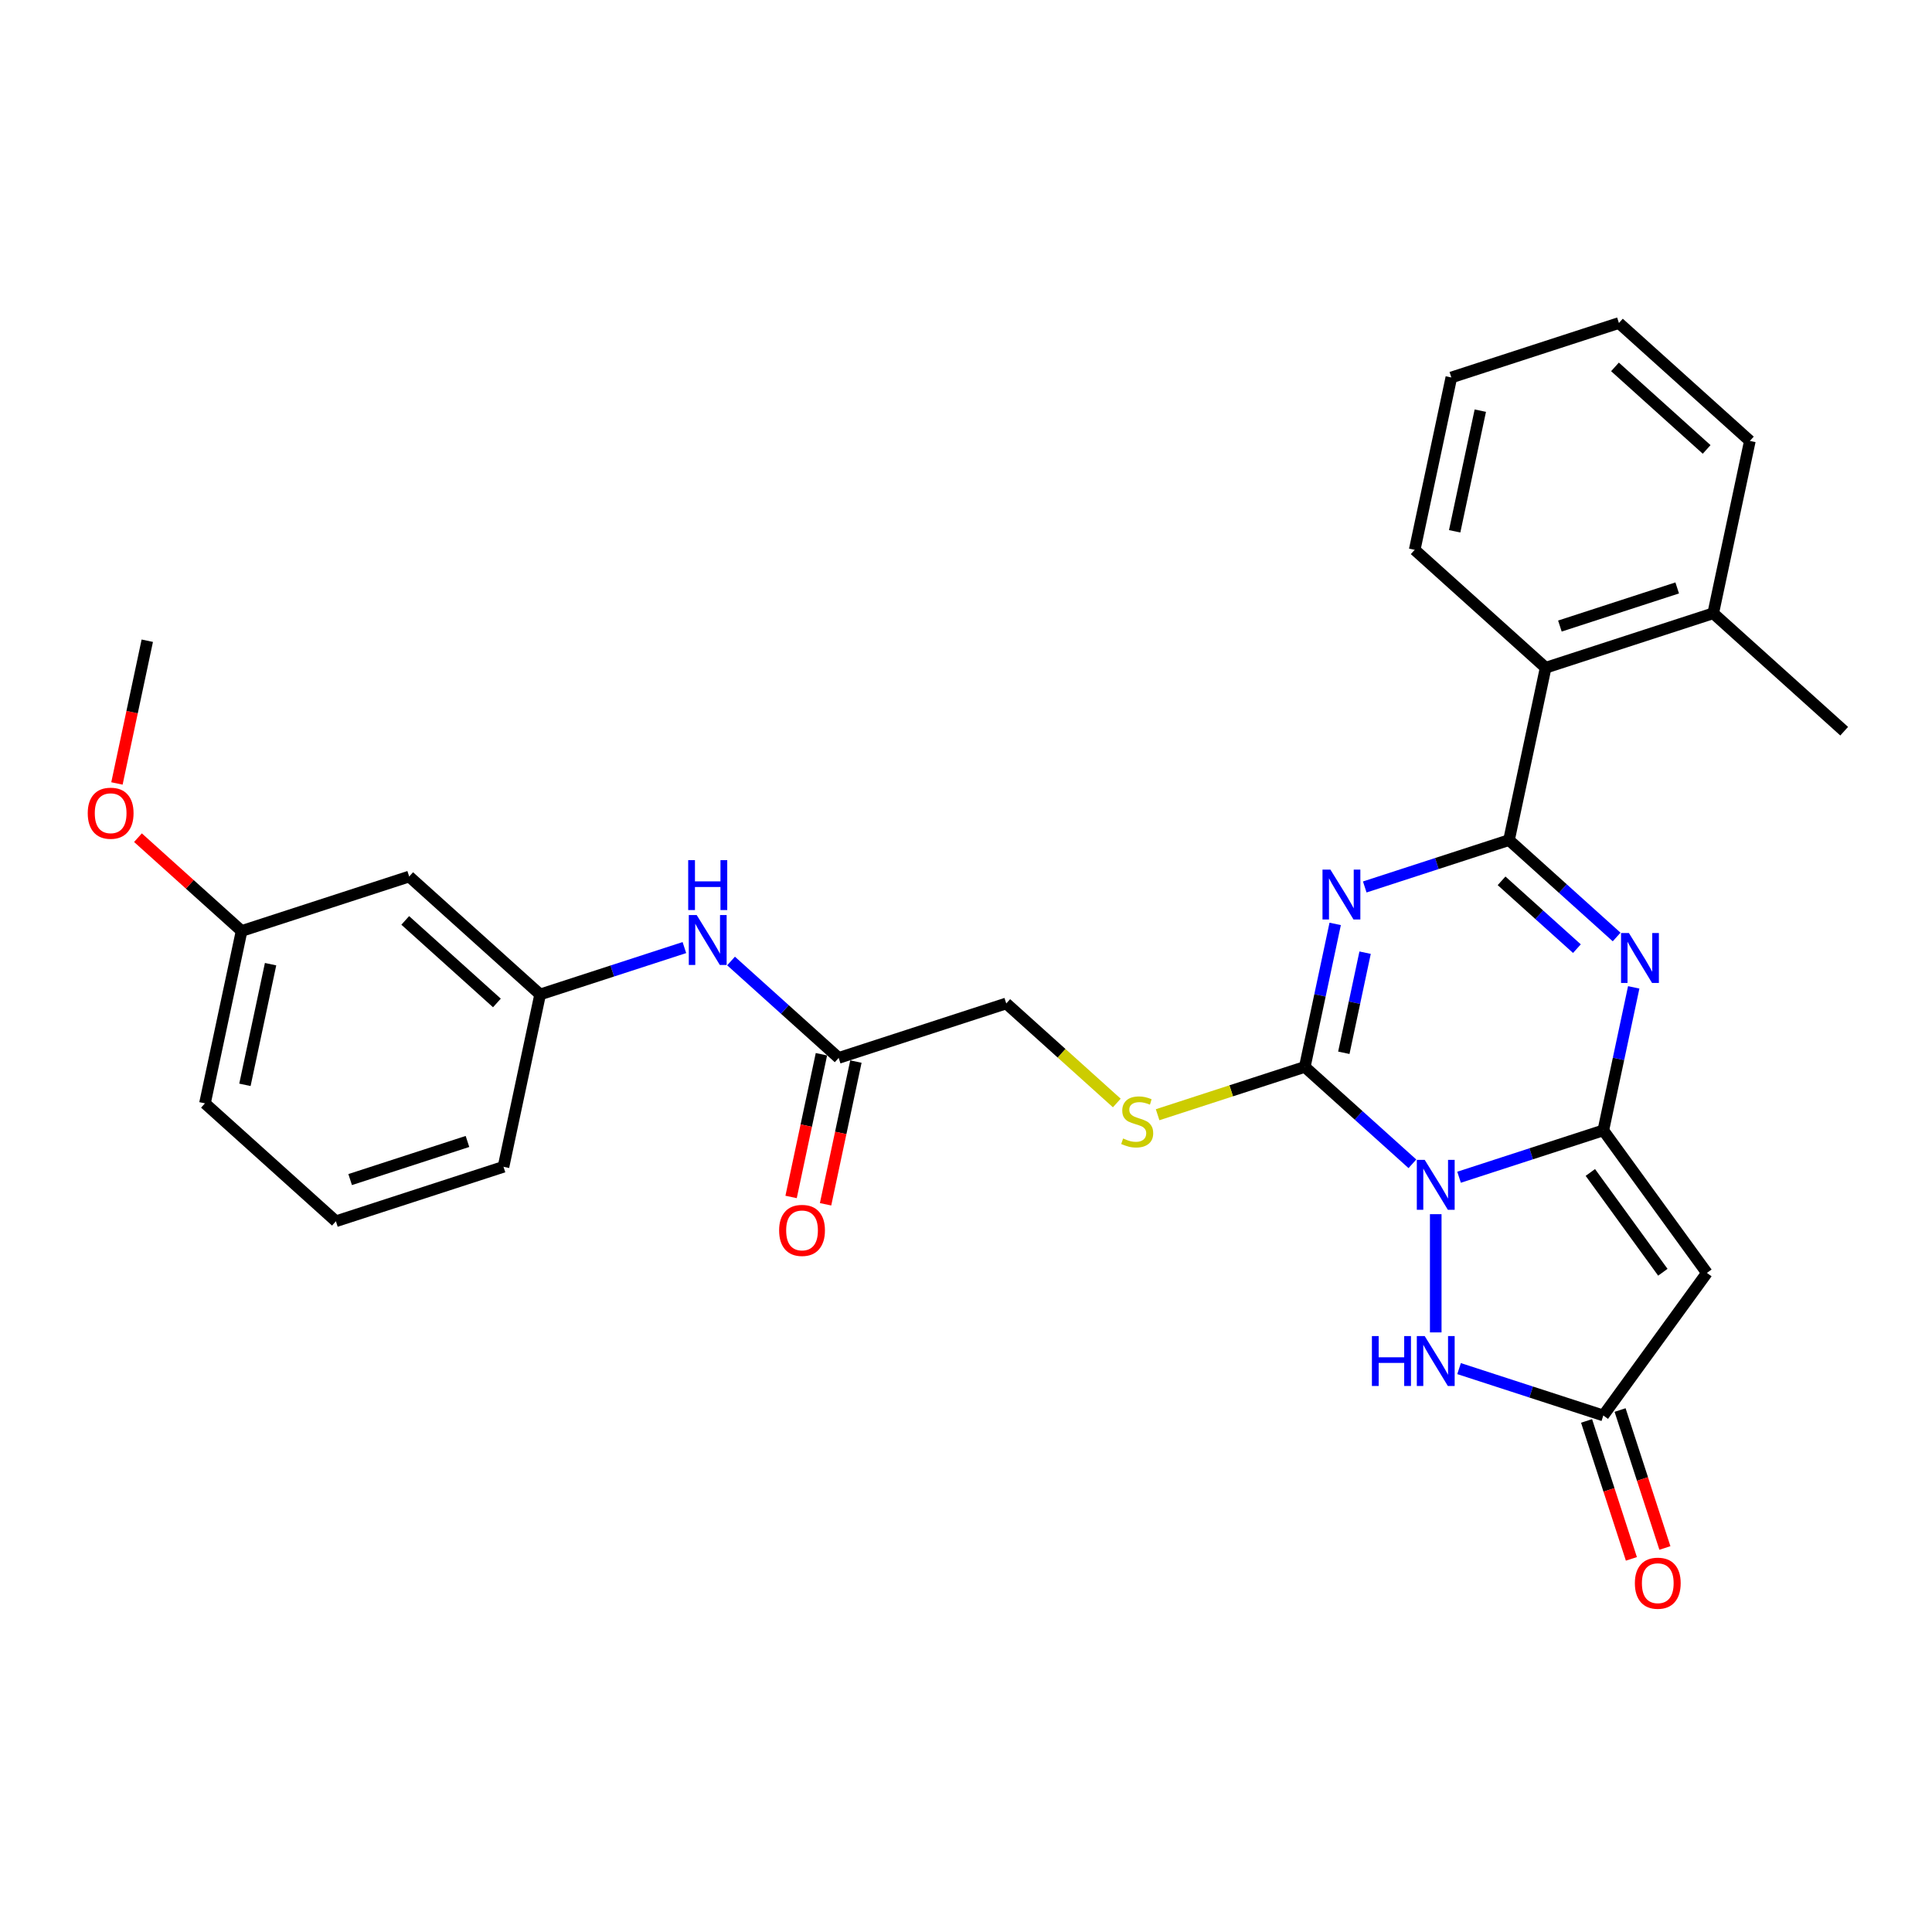 <?xml version='1.0' encoding='iso-8859-1'?>
<svg version='1.1' baseProfile='full'
              xmlns='http://www.w3.org/2000/svg'
                      xmlns:rdkit='http://www.rdkit.org/xml'
                      xmlns:xlink='http://www.w3.org/1999/xlink'
                  xml:space='preserve'
width='1000px' height='1000px' viewBox='0 0 1000 1000'>
<!-- END OF HEADER -->
<rect style='opacity:1.0;fill:#FFFFFF;stroke:none' width='1000' height='1000' x='0' y='0'> </rect>
<path class='bond-0' d='M 755.211,609.335 L 792.545,597.204' style='fill:none;fill-rule:evenodd;stroke:#0000FF;stroke-width:6px;stroke-linecap:butt;stroke-linejoin:miter;stroke-opacity:1' />
<path class='bond-0' d='M 792.545,597.204 L 829.878,585.074' style='fill:none;fill-rule:evenodd;stroke:#000000;stroke-width:6px;stroke-linecap:butt;stroke-linejoin:miter;stroke-opacity:1' />
<path class='bond-2' d='M 731.06,602.385 L 703.208,577.307' style='fill:none;fill-rule:evenodd;stroke:#0000FF;stroke-width:6px;stroke-linecap:butt;stroke-linejoin:miter;stroke-opacity:1' />
<path class='bond-2' d='M 703.208,577.307 L 675.356,552.23' style='fill:none;fill-rule:evenodd;stroke:#000000;stroke-width:6px;stroke-linecap:butt;stroke-linejoin:miter;stroke-opacity:1' />
<path class='bond-6' d='M 743.136,628.453 L 743.136,689.649' style='fill:none;fill-rule:evenodd;stroke:#0000FF;stroke-width:6px;stroke-linecap:butt;stroke-linejoin:miter;stroke-opacity:1' />
<path class='bond-3' d='M 829.878,585.074 L 837.744,548.065' style='fill:none;fill-rule:evenodd;stroke:#000000;stroke-width:6px;stroke-linecap:butt;stroke-linejoin:miter;stroke-opacity:1' />
<path class='bond-3' d='M 837.744,548.065 L 845.611,511.056' style='fill:none;fill-rule:evenodd;stroke:#0000FF;stroke-width:6px;stroke-linecap:butt;stroke-linejoin:miter;stroke-opacity:1' />
<path class='bond-5' d='M 829.878,585.074 L 883.487,658.861' style='fill:none;fill-rule:evenodd;stroke:#000000;stroke-width:6px;stroke-linecap:butt;stroke-linejoin:miter;stroke-opacity:1' />
<path class='bond-5' d='M 823.162,606.864 L 860.688,658.515' style='fill:none;fill-rule:evenodd;stroke:#000000;stroke-width:6px;stroke-linecap:butt;stroke-linejoin:miter;stroke-opacity:1' />
<path class='bond-1' d='M 691.089,478.211 L 683.223,515.22' style='fill:none;fill-rule:evenodd;stroke:#0000FF;stroke-width:6px;stroke-linecap:butt;stroke-linejoin:miter;stroke-opacity:1' />
<path class='bond-1' d='M 683.223,515.22 L 675.356,552.23' style='fill:none;fill-rule:evenodd;stroke:#000000;stroke-width:6px;stroke-linecap:butt;stroke-linejoin:miter;stroke-opacity:1' />
<path class='bond-1' d='M 706.572,493.107 L 701.065,519.013' style='fill:none;fill-rule:evenodd;stroke:#0000FF;stroke-width:6px;stroke-linecap:butt;stroke-linejoin:miter;stroke-opacity:1' />
<path class='bond-1' d='M 701.065,519.013 L 695.559,544.919' style='fill:none;fill-rule:evenodd;stroke:#000000;stroke-width:6px;stroke-linecap:butt;stroke-linejoin:miter;stroke-opacity:1' />
<path class='bond-4' d='M 706.395,459.093 L 743.728,446.963' style='fill:none;fill-rule:evenodd;stroke:#0000FF;stroke-width:6px;stroke-linecap:butt;stroke-linejoin:miter;stroke-opacity:1' />
<path class='bond-4' d='M 743.728,446.963 L 781.061,434.832' style='fill:none;fill-rule:evenodd;stroke:#000000;stroke-width:6px;stroke-linecap:butt;stroke-linejoin:miter;stroke-opacity:1' />
<path class='bond-9' d='M 675.356,552.23 L 637.266,564.606' style='fill:none;fill-rule:evenodd;stroke:#000000;stroke-width:6px;stroke-linecap:butt;stroke-linejoin:miter;stroke-opacity:1' />
<path class='bond-9' d='M 637.266,564.606 L 599.176,576.982' style='fill:none;fill-rule:evenodd;stroke:#CCCC00;stroke-width:6px;stroke-linecap:butt;stroke-linejoin:miter;stroke-opacity:1' />
<path class='bond-30' d='M 836.765,484.988 L 808.913,459.91' style='fill:none;fill-rule:evenodd;stroke:#0000FF;stroke-width:6px;stroke-linecap:butt;stroke-linejoin:miter;stroke-opacity:1' />
<path class='bond-30' d='M 808.913,459.91 L 781.061,434.832' style='fill:none;fill-rule:evenodd;stroke:#000000;stroke-width:6px;stroke-linecap:butt;stroke-linejoin:miter;stroke-opacity:1' />
<path class='bond-30' d='M 816.204,491.021 L 796.707,473.466' style='fill:none;fill-rule:evenodd;stroke:#0000FF;stroke-width:6px;stroke-linecap:butt;stroke-linejoin:miter;stroke-opacity:1' />
<path class='bond-30' d='M 796.707,473.466 L 777.211,455.912' style='fill:none;fill-rule:evenodd;stroke:#000000;stroke-width:6px;stroke-linecap:butt;stroke-linejoin:miter;stroke-opacity:1' />
<path class='bond-8' d='M 781.061,434.832 L 800.024,345.619' style='fill:none;fill-rule:evenodd;stroke:#000000;stroke-width:6px;stroke-linecap:butt;stroke-linejoin:miter;stroke-opacity:1' />
<path class='bond-29' d='M 883.487,658.861 L 829.878,732.649' style='fill:none;fill-rule:evenodd;stroke:#000000;stroke-width:6px;stroke-linecap:butt;stroke-linejoin:miter;stroke-opacity:1' />
<path class='bond-7' d='M 755.211,708.388 L 792.545,720.518' style='fill:none;fill-rule:evenodd;stroke:#0000FF;stroke-width:6px;stroke-linecap:butt;stroke-linejoin:miter;stroke-opacity:1' />
<path class='bond-7' d='M 792.545,720.518 L 829.878,732.649' style='fill:none;fill-rule:evenodd;stroke:#000000;stroke-width:6px;stroke-linecap:butt;stroke-linejoin:miter;stroke-opacity:1' />
<path class='bond-12' d='M 821.204,735.467 L 832.803,771.168' style='fill:none;fill-rule:evenodd;stroke:#000000;stroke-width:6px;stroke-linecap:butt;stroke-linejoin:miter;stroke-opacity:1' />
<path class='bond-12' d='M 832.803,771.168 L 844.403,806.868' style='fill:none;fill-rule:evenodd;stroke:#FF0000;stroke-width:6px;stroke-linecap:butt;stroke-linejoin:miter;stroke-opacity:1' />
<path class='bond-12' d='M 838.552,729.83 L 850.152,765.531' style='fill:none;fill-rule:evenodd;stroke:#000000;stroke-width:6px;stroke-linecap:butt;stroke-linejoin:miter;stroke-opacity:1' />
<path class='bond-12' d='M 850.152,765.531 L 861.752,801.231' style='fill:none;fill-rule:evenodd;stroke:#FF0000;stroke-width:6px;stroke-linecap:butt;stroke-linejoin:miter;stroke-opacity:1' />
<path class='bond-15' d='M 800.024,345.619 L 886.766,317.435' style='fill:none;fill-rule:evenodd;stroke:#000000;stroke-width:6px;stroke-linecap:butt;stroke-linejoin:miter;stroke-opacity:1' />
<path class='bond-15' d='M 807.399,324.043 L 868.118,304.314' style='fill:none;fill-rule:evenodd;stroke:#000000;stroke-width:6px;stroke-linecap:butt;stroke-linejoin:miter;stroke-opacity:1' />
<path class='bond-20' d='M 800.024,345.619 L 732.245,284.591' style='fill:none;fill-rule:evenodd;stroke:#000000;stroke-width:6px;stroke-linecap:butt;stroke-linejoin:miter;stroke-opacity:1' />
<path class='bond-17' d='M 578.053,570.904 L 549.444,545.144' style='fill:none;fill-rule:evenodd;stroke:#CCCC00;stroke-width:6px;stroke-linecap:butt;stroke-linejoin:miter;stroke-opacity:1' />
<path class='bond-17' d='M 549.444,545.144 L 520.835,519.385' style='fill:none;fill-rule:evenodd;stroke:#000000;stroke-width:6px;stroke-linecap:butt;stroke-linejoin:miter;stroke-opacity:1' />
<path class='bond-10' d='M 434.093,547.569 L 520.835,519.385' style='fill:none;fill-rule:evenodd;stroke:#000000;stroke-width:6px;stroke-linecap:butt;stroke-linejoin:miter;stroke-opacity:1' />
<path class='bond-11' d='M 434.093,547.569 L 406.241,522.491' style='fill:none;fill-rule:evenodd;stroke:#000000;stroke-width:6px;stroke-linecap:butt;stroke-linejoin:miter;stroke-opacity:1' />
<path class='bond-11' d='M 406.241,522.491 L 378.389,497.413' style='fill:none;fill-rule:evenodd;stroke:#0000FF;stroke-width:6px;stroke-linecap:butt;stroke-linejoin:miter;stroke-opacity:1' />
<path class='bond-16' d='M 425.172,545.673 L 417.321,582.609' style='fill:none;fill-rule:evenodd;stroke:#000000;stroke-width:6px;stroke-linecap:butt;stroke-linejoin:miter;stroke-opacity:1' />
<path class='bond-16' d='M 417.321,582.609 L 409.47,619.545' style='fill:none;fill-rule:evenodd;stroke:#FF0000;stroke-width:6px;stroke-linecap:butt;stroke-linejoin:miter;stroke-opacity:1' />
<path class='bond-16' d='M 443.014,549.465 L 435.163,586.402' style='fill:none;fill-rule:evenodd;stroke:#000000;stroke-width:6px;stroke-linecap:butt;stroke-linejoin:miter;stroke-opacity:1' />
<path class='bond-16' d='M 435.163,586.402 L 427.312,623.338' style='fill:none;fill-rule:evenodd;stroke:#FF0000;stroke-width:6px;stroke-linecap:butt;stroke-linejoin:miter;stroke-opacity:1' />
<path class='bond-13' d='M 354.238,490.464 L 316.905,502.594' style='fill:none;fill-rule:evenodd;stroke:#0000FF;stroke-width:6px;stroke-linecap:butt;stroke-linejoin:miter;stroke-opacity:1' />
<path class='bond-13' d='M 316.905,502.594 L 279.571,514.725' style='fill:none;fill-rule:evenodd;stroke:#000000;stroke-width:6px;stroke-linecap:butt;stroke-linejoin:miter;stroke-opacity:1' />
<path class='bond-14' d='M 279.571,514.725 L 211.792,453.696' style='fill:none;fill-rule:evenodd;stroke:#000000;stroke-width:6px;stroke-linecap:butt;stroke-linejoin:miter;stroke-opacity:1' />
<path class='bond-14' d='M 257.199,519.126 L 209.753,476.406' style='fill:none;fill-rule:evenodd;stroke:#000000;stroke-width:6px;stroke-linecap:butt;stroke-linejoin:miter;stroke-opacity:1' />
<path class='bond-22' d='M 279.571,514.725 L 260.609,603.938' style='fill:none;fill-rule:evenodd;stroke:#000000;stroke-width:6px;stroke-linecap:butt;stroke-linejoin:miter;stroke-opacity:1' />
<path class='bond-18' d='M 211.792,453.696 L 125.05,481.88' style='fill:none;fill-rule:evenodd;stroke:#000000;stroke-width:6px;stroke-linecap:butt;stroke-linejoin:miter;stroke-opacity:1' />
<path class='bond-23' d='M 886.766,317.435 L 954.545,378.464' style='fill:none;fill-rule:evenodd;stroke:#000000;stroke-width:6px;stroke-linecap:butt;stroke-linejoin:miter;stroke-opacity:1' />
<path class='bond-24' d='M 886.766,317.435 L 905.729,228.222' style='fill:none;fill-rule:evenodd;stroke:#000000;stroke-width:6px;stroke-linecap:butt;stroke-linejoin:miter;stroke-opacity:1' />
<path class='bond-19' d='M 125.05,481.88 L 98.229,457.73' style='fill:none;fill-rule:evenodd;stroke:#000000;stroke-width:6px;stroke-linecap:butt;stroke-linejoin:miter;stroke-opacity:1' />
<path class='bond-19' d='M 98.229,457.73 L 71.408,433.58' style='fill:none;fill-rule:evenodd;stroke:#FF0000;stroke-width:6px;stroke-linecap:butt;stroke-linejoin:miter;stroke-opacity:1' />
<path class='bond-32' d='M 125.05,481.88 L 106.087,571.093' style='fill:none;fill-rule:evenodd;stroke:#000000;stroke-width:6px;stroke-linecap:butt;stroke-linejoin:miter;stroke-opacity:1' />
<path class='bond-32' d='M 140.048,499.055 L 126.774,561.504' style='fill:none;fill-rule:evenodd;stroke:#000000;stroke-width:6px;stroke-linecap:butt;stroke-linejoin:miter;stroke-opacity:1' />
<path class='bond-26' d='M 60.532,405.511 L 68.383,368.574' style='fill:none;fill-rule:evenodd;stroke:#FF0000;stroke-width:6px;stroke-linecap:butt;stroke-linejoin:miter;stroke-opacity:1' />
<path class='bond-26' d='M 68.383,368.574 L 76.234,331.638' style='fill:none;fill-rule:evenodd;stroke:#000000;stroke-width:6px;stroke-linecap:butt;stroke-linejoin:miter;stroke-opacity:1' />
<path class='bond-27' d='M 732.245,284.591 L 751.208,195.378' style='fill:none;fill-rule:evenodd;stroke:#000000;stroke-width:6px;stroke-linecap:butt;stroke-linejoin:miter;stroke-opacity:1' />
<path class='bond-27' d='M 752.932,275.001 L 766.206,212.552' style='fill:none;fill-rule:evenodd;stroke:#000000;stroke-width:6px;stroke-linecap:butt;stroke-linejoin:miter;stroke-opacity:1' />
<path class='bond-21' d='M 173.867,632.122 L 260.609,603.938' style='fill:none;fill-rule:evenodd;stroke:#000000;stroke-width:6px;stroke-linecap:butt;stroke-linejoin:miter;stroke-opacity:1' />
<path class='bond-21' d='M 181.241,610.546 L 241.96,590.817' style='fill:none;fill-rule:evenodd;stroke:#000000;stroke-width:6px;stroke-linecap:butt;stroke-linejoin:miter;stroke-opacity:1' />
<path class='bond-25' d='M 173.867,632.122 L 106.087,571.093' style='fill:none;fill-rule:evenodd;stroke:#000000;stroke-width:6px;stroke-linecap:butt;stroke-linejoin:miter;stroke-opacity:1' />
<path class='bond-31' d='M 905.729,228.222 L 837.95,167.193' style='fill:none;fill-rule:evenodd;stroke:#000000;stroke-width:6px;stroke-linecap:butt;stroke-linejoin:miter;stroke-opacity:1' />
<path class='bond-31' d='M 883.356,232.624 L 835.911,189.904' style='fill:none;fill-rule:evenodd;stroke:#000000;stroke-width:6px;stroke-linecap:butt;stroke-linejoin:miter;stroke-opacity:1' />
<path class='bond-28' d='M 751.208,195.378 L 837.95,167.193' style='fill:none;fill-rule:evenodd;stroke:#000000;stroke-width:6px;stroke-linecap:butt;stroke-linejoin:miter;stroke-opacity:1' />
<path  class='atom-0' d='M 737.426 600.344
L 745.89 614.024
Q 746.729 615.374, 748.079 617.819
Q 749.429 620.263, 749.502 620.409
L 749.502 600.344
L 752.931 600.344
L 752.931 626.173
L 749.392 626.173
L 740.308 611.215
Q 739.25 609.464, 738.119 607.458
Q 737.025 605.451, 736.697 604.831
L 736.697 626.173
L 733.34 626.173
L 733.34 600.344
L 737.426 600.344
' fill='#0000FF'/>
<path  class='atom-2' d='M 688.61 450.102
L 697.074 463.783
Q 697.913 465.133, 699.263 467.577
Q 700.612 470.021, 700.685 470.167
L 700.685 450.102
L 704.115 450.102
L 704.115 475.931
L 700.576 475.931
L 691.492 460.974
Q 690.434 459.222, 689.303 457.216
Q 688.208 455.209, 687.88 454.589
L 687.88 475.931
L 684.524 475.931
L 684.524 450.102
L 688.61 450.102
' fill='#0000FF'/>
<path  class='atom-4' d='M 843.131 482.946
L 851.595 496.627
Q 852.434 497.977, 853.784 500.421
Q 855.134 502.866, 855.207 503.012
L 855.207 482.946
L 858.636 482.946
L 858.636 508.776
L 855.097 508.776
L 846.013 493.818
Q 844.955 492.067, 843.824 490.06
Q 842.73 488.054, 842.401 487.434
L 842.401 508.776
L 839.045 508.776
L 839.045 482.946
L 843.131 482.946
' fill='#0000FF'/>
<path  class='atom-7' d='M 710.101 691.55
L 713.603 691.55
L 713.603 702.531
L 726.81 702.531
L 726.81 691.55
L 730.312 691.55
L 730.312 717.379
L 726.81 717.379
L 726.81 705.449
L 713.603 705.449
L 713.603 717.379
L 710.101 717.379
L 710.101 691.55
' fill='#0000FF'/>
<path  class='atom-7' d='M 737.426 691.55
L 745.89 705.23
Q 746.729 706.58, 748.079 709.025
Q 749.429 711.469, 749.502 711.615
L 749.502 691.55
L 752.931 691.55
L 752.931 717.379
L 749.392 717.379
L 740.308 702.421
Q 739.25 700.67, 738.119 698.664
Q 737.025 696.657, 736.697 696.037
L 736.697 717.379
L 733.34 717.379
L 733.34 691.55
L 737.426 691.55
' fill='#0000FF'/>
<path  class='atom-10' d='M 581.318 589.279
Q 581.61 589.388, 582.814 589.899
Q 584.017 590.41, 585.331 590.738
Q 586.681 591.03, 587.994 591.03
Q 590.438 591.03, 591.861 589.863
Q 593.284 588.659, 593.284 586.579
Q 593.284 585.156, 592.554 584.281
Q 591.861 583.405, 590.767 582.931
Q 589.672 582.457, 587.848 581.91
Q 585.55 581.216, 584.163 580.56
Q 582.814 579.903, 581.829 578.517
Q 580.88 577.13, 580.88 574.795
Q 580.88 571.549, 583.069 569.542
Q 585.294 567.535, 589.672 567.535
Q 592.664 567.535, 596.057 568.958
L 595.218 571.767
Q 592.117 570.491, 589.782 570.491
Q 587.264 570.491, 585.878 571.549
Q 584.492 572.57, 584.528 574.358
Q 584.528 575.744, 585.221 576.583
Q 585.951 577.422, 586.973 577.896
Q 588.031 578.371, 589.782 578.918
Q 592.117 579.648, 593.503 580.377
Q 594.889 581.107, 595.874 582.603
Q 596.896 584.062, 596.896 586.579
Q 596.896 590.155, 594.488 592.088
Q 592.117 593.985, 588.14 593.985
Q 585.842 593.985, 584.09 593.474
Q 582.376 593, 580.333 592.161
L 581.318 589.279
' fill='#CCCC00'/>
<path  class='atom-12' d='M 360.604 473.626
L 369.068 487.307
Q 369.907 488.656, 371.257 491.101
Q 372.607 493.545, 372.68 493.691
L 372.68 473.626
L 376.109 473.626
L 376.109 499.455
L 372.57 499.455
L 363.486 484.497
Q 362.428 482.746, 361.297 480.74
Q 360.203 478.733, 359.874 478.113
L 359.874 499.455
L 356.518 499.455
L 356.518 473.626
L 360.604 473.626
' fill='#0000FF'/>
<path  class='atom-12' d='M 356.208 445.213
L 359.71 445.213
L 359.71 456.194
L 372.917 456.194
L 372.917 445.213
L 376.419 445.213
L 376.419 471.043
L 372.917 471.043
L 372.917 459.113
L 359.71 459.113
L 359.71 471.043
L 356.208 471.043
L 356.208 445.213
' fill='#0000FF'/>
<path  class='atom-13' d='M 846.205 819.464
Q 846.205 813.262, 849.27 809.796
Q 852.334 806.33, 858.062 806.33
Q 863.79 806.33, 866.854 809.796
Q 869.919 813.262, 869.919 819.464
Q 869.919 825.739, 866.818 829.314
Q 863.717 832.853, 858.062 832.853
Q 852.371 832.853, 849.27 829.314
Q 846.205 825.775, 846.205 819.464
M 858.062 829.934
Q 862.002 829.934, 864.118 827.307
Q 866.271 824.644, 866.271 819.464
Q 866.271 814.393, 864.118 811.839
Q 862.002 809.249, 858.062 809.249
Q 854.122 809.249, 851.969 811.802
Q 849.853 814.356, 849.853 819.464
Q 849.853 824.681, 851.969 827.307
Q 854.122 829.934, 858.062 829.934
' fill='#FF0000'/>
<path  class='atom-17' d='M 403.273 636.855
Q 403.273 630.653, 406.338 627.187
Q 409.402 623.721, 415.13 623.721
Q 420.858 623.721, 423.922 627.187
Q 426.987 630.653, 426.987 636.855
Q 426.987 643.13, 423.886 646.705
Q 420.785 650.244, 415.13 650.244
Q 409.439 650.244, 406.338 646.705
Q 403.273 643.167, 403.273 636.855
M 415.13 647.326
Q 419.07 647.326, 421.186 644.699
Q 423.339 642.036, 423.339 636.855
Q 423.339 631.784, 421.186 629.23
Q 419.07 626.64, 415.13 626.64
Q 411.19 626.64, 409.037 629.194
Q 406.922 631.748, 406.922 636.855
Q 406.922 642.072, 409.037 644.699
Q 411.19 647.326, 415.13 647.326
' fill='#FF0000'/>
<path  class='atom-20' d='M 45.414 420.924
Q 45.414 414.722, 48.478 411.256
Q 51.543 407.791, 57.271 407.791
Q 62.998 407.791, 66.063 411.256
Q 69.127 414.722, 69.127 420.924
Q 69.127 427.199, 66.026 430.775
Q 62.925 434.313, 57.271 434.313
Q 51.58 434.313, 48.478 430.775
Q 45.414 427.236, 45.414 420.924
M 57.271 431.395
Q 61.211 431.395, 63.327 428.768
Q 65.479 426.105, 65.479 420.924
Q 65.479 415.853, 63.327 413.3
Q 61.211 410.709, 57.271 410.709
Q 53.331 410.709, 51.178 413.263
Q 49.062 415.817, 49.062 420.924
Q 49.062 426.141, 51.178 428.768
Q 53.331 431.395, 57.271 431.395
' fill='#FF0000'/>
</svg>
